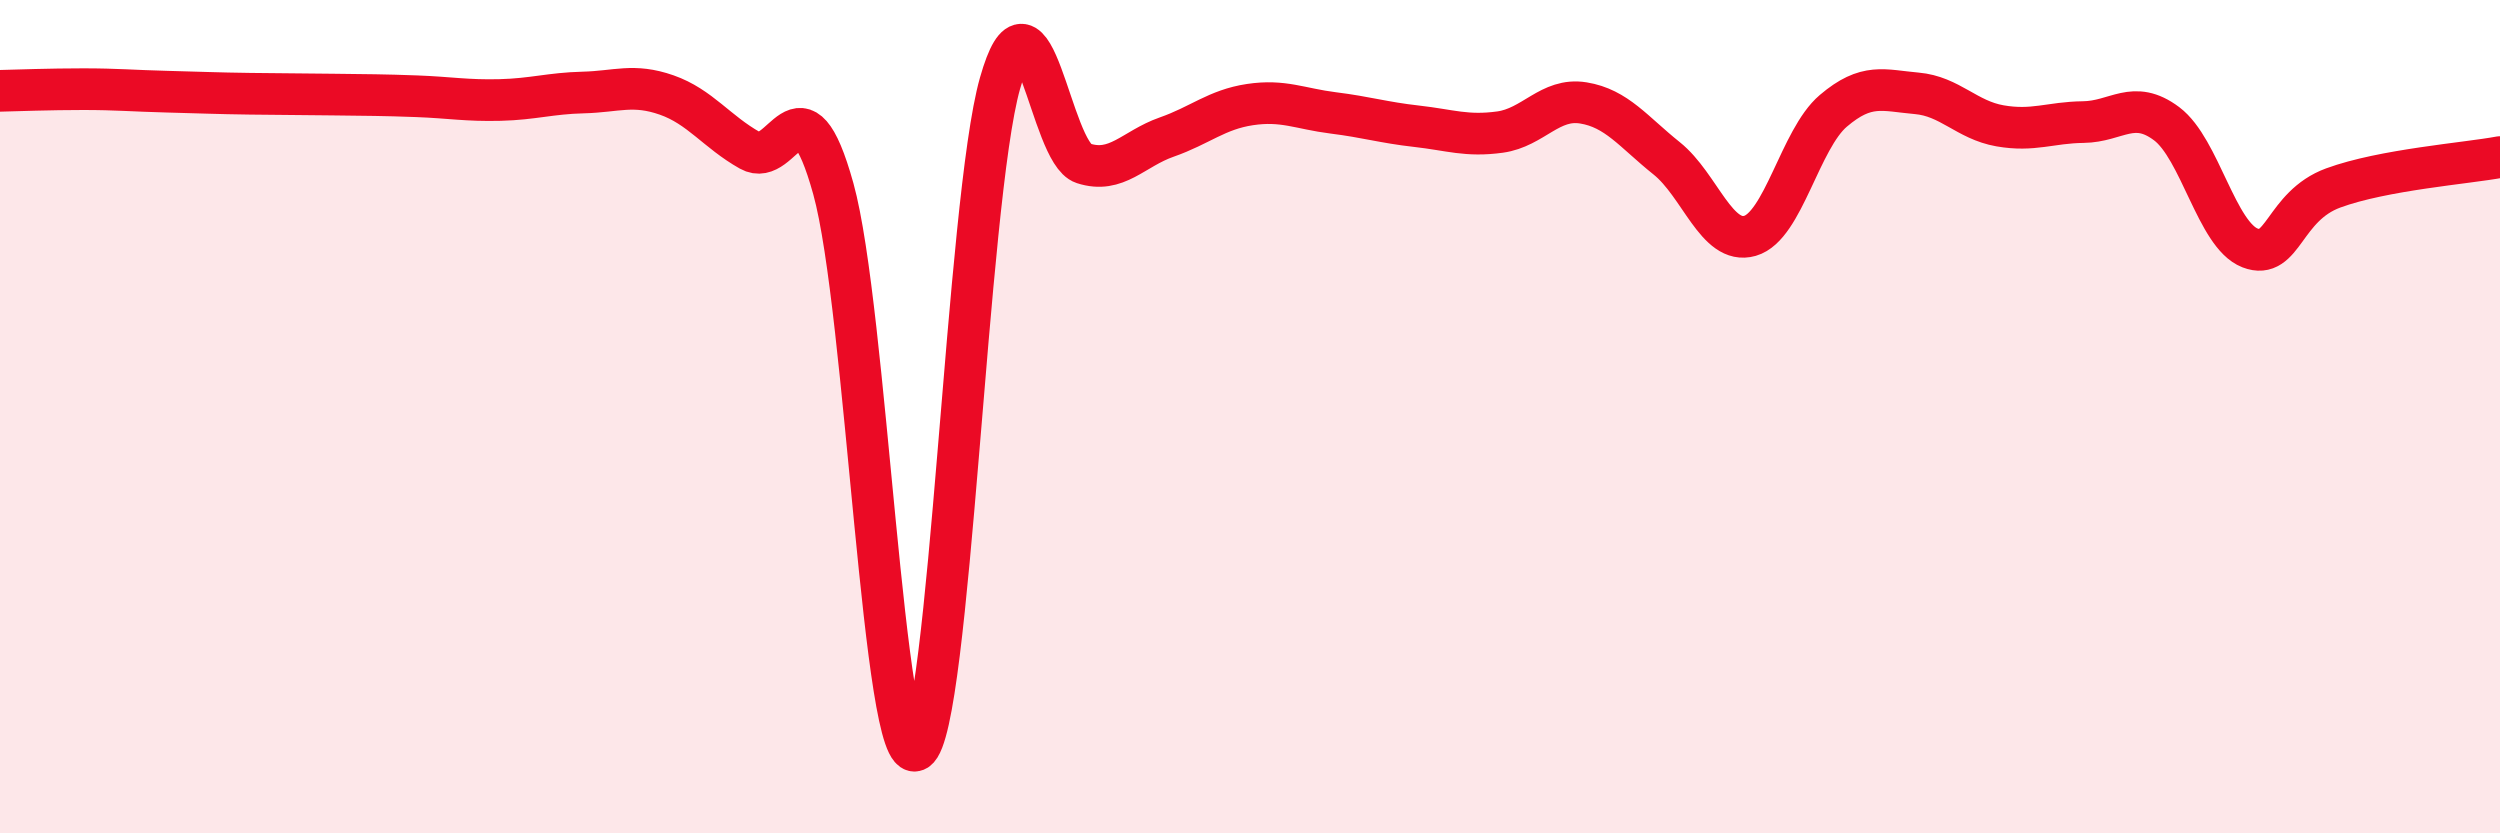
    <svg width="60" height="20" viewBox="0 0 60 20" xmlns="http://www.w3.org/2000/svg">
      <path
        d="M 0,2.18 C 0.4,2.17 1.2,2.14 2,2.14 C 2.8,2.14 3.2,2.18 4,2.2 C 4.8,2.22 5.2,2.24 6,2.25 C 6.8,2.26 7.2,2.26 8,2.27 C 8.8,2.28 9.2,2.28 10,2.31 C 10.8,2.34 11.2,2.42 12,2.4 C 12.8,2.38 13.2,2.24 14,2.22 C 14.8,2.2 15.2,2 16,2.28 C 16.8,2.56 17.2,3.16 18,3.61 C 18.8,4.06 19.2,1.65 20,4.53 C 20.8,7.41 21.2,18.51 22,18 C 22.8,17.49 23.2,4.82 24,2 C 24.8,-0.82 25.2,3.66 26,3.92 C 26.8,4.18 27.2,3.57 28,3.29 C 28.8,3.01 29.2,2.63 30,2.51 C 30.8,2.39 31.2,2.61 32,2.71 C 32.8,2.81 33.2,2.94 34,3.03 C 34.8,3.12 35.2,3.28 36,3.17 C 36.8,3.06 37.2,2.34 38,2.47 C 38.8,2.6 39.2,3.16 40,3.8 C 40.8,4.44 41.2,5.89 42,5.66 C 42.8,5.43 43.2,3.34 44,2.66 C 44.8,1.98 45.2,2.17 46,2.24 C 46.8,2.31 47.2,2.88 48,3.02 C 48.8,3.16 49.2,2.94 50,2.93 C 50.8,2.92 51.2,2.37 52,2.97 C 52.8,3.57 53.2,5.64 54,5.95 C 54.8,6.26 54.8,4.95 56,4.51 C 57.2,4.07 59.2,3.92 60,3.77L60 20L0 20Z"
        fill="#EB0A25"
        opacity="0.1"
        stroke-linecap="round"
        stroke-linejoin="round"
      />
      <path
        d="M 0,2.18 C 0.4,2.17 1.2,2.14 2,2.14 C 2.8,2.14 3.2,2.18 4,2.2 C 4.8,2.22 5.2,2.24 6,2.25 C 6.8,2.26 7.2,2.26 8,2.27 C 8.8,2.28 9.2,2.28 10,2.31 C 10.8,2.34 11.2,2.42 12,2.4 C 12.8,2.38 13.2,2.24 14,2.22 C 14.8,2.2 15.2,2 16,2.28 C 16.8,2.56 17.2,3.16 18,3.61 C 18.8,4.06 19.2,1.65 20,4.53 C 20.8,7.41 21.2,18.51 22,18 C 22.8,17.49 23.2,4.82 24,2 C 24.8,-0.82 25.2,3.66 26,3.92 C 26.8,4.18 27.2,3.57 28,3.29 C 28.8,3.01 29.2,2.63 30,2.51 C 30.8,2.39 31.2,2.61 32,2.71 C 32.8,2.81 33.2,2.94 34,3.03 C 34.8,3.12 35.2,3.28 36,3.17 C 36.8,3.06 37.2,2.34 38,2.47 C 38.8,2.6 39.2,3.16 40,3.8 C 40.8,4.44 41.2,5.89 42,5.66 C 42.8,5.43 43.2,3.34 44,2.66 C 44.8,1.98 45.2,2.17 46,2.24 C 46.8,2.31 47.2,2.88 48,3.02 C 48.8,3.16 49.2,2.94 50,2.93 C 50.8,2.92 51.2,2.37 52,2.97 C 52.8,3.57 53.2,5.64 54,5.95 C 54.8,6.26 54.8,4.95 56,4.51 C 57.2,4.07 59.2,3.92 60,3.77"
        stroke="#EB0A25"
        stroke-width="1"
        fill="none"
        stroke-linecap="round"
        stroke-linejoin="round"
      />
    </svg>
  